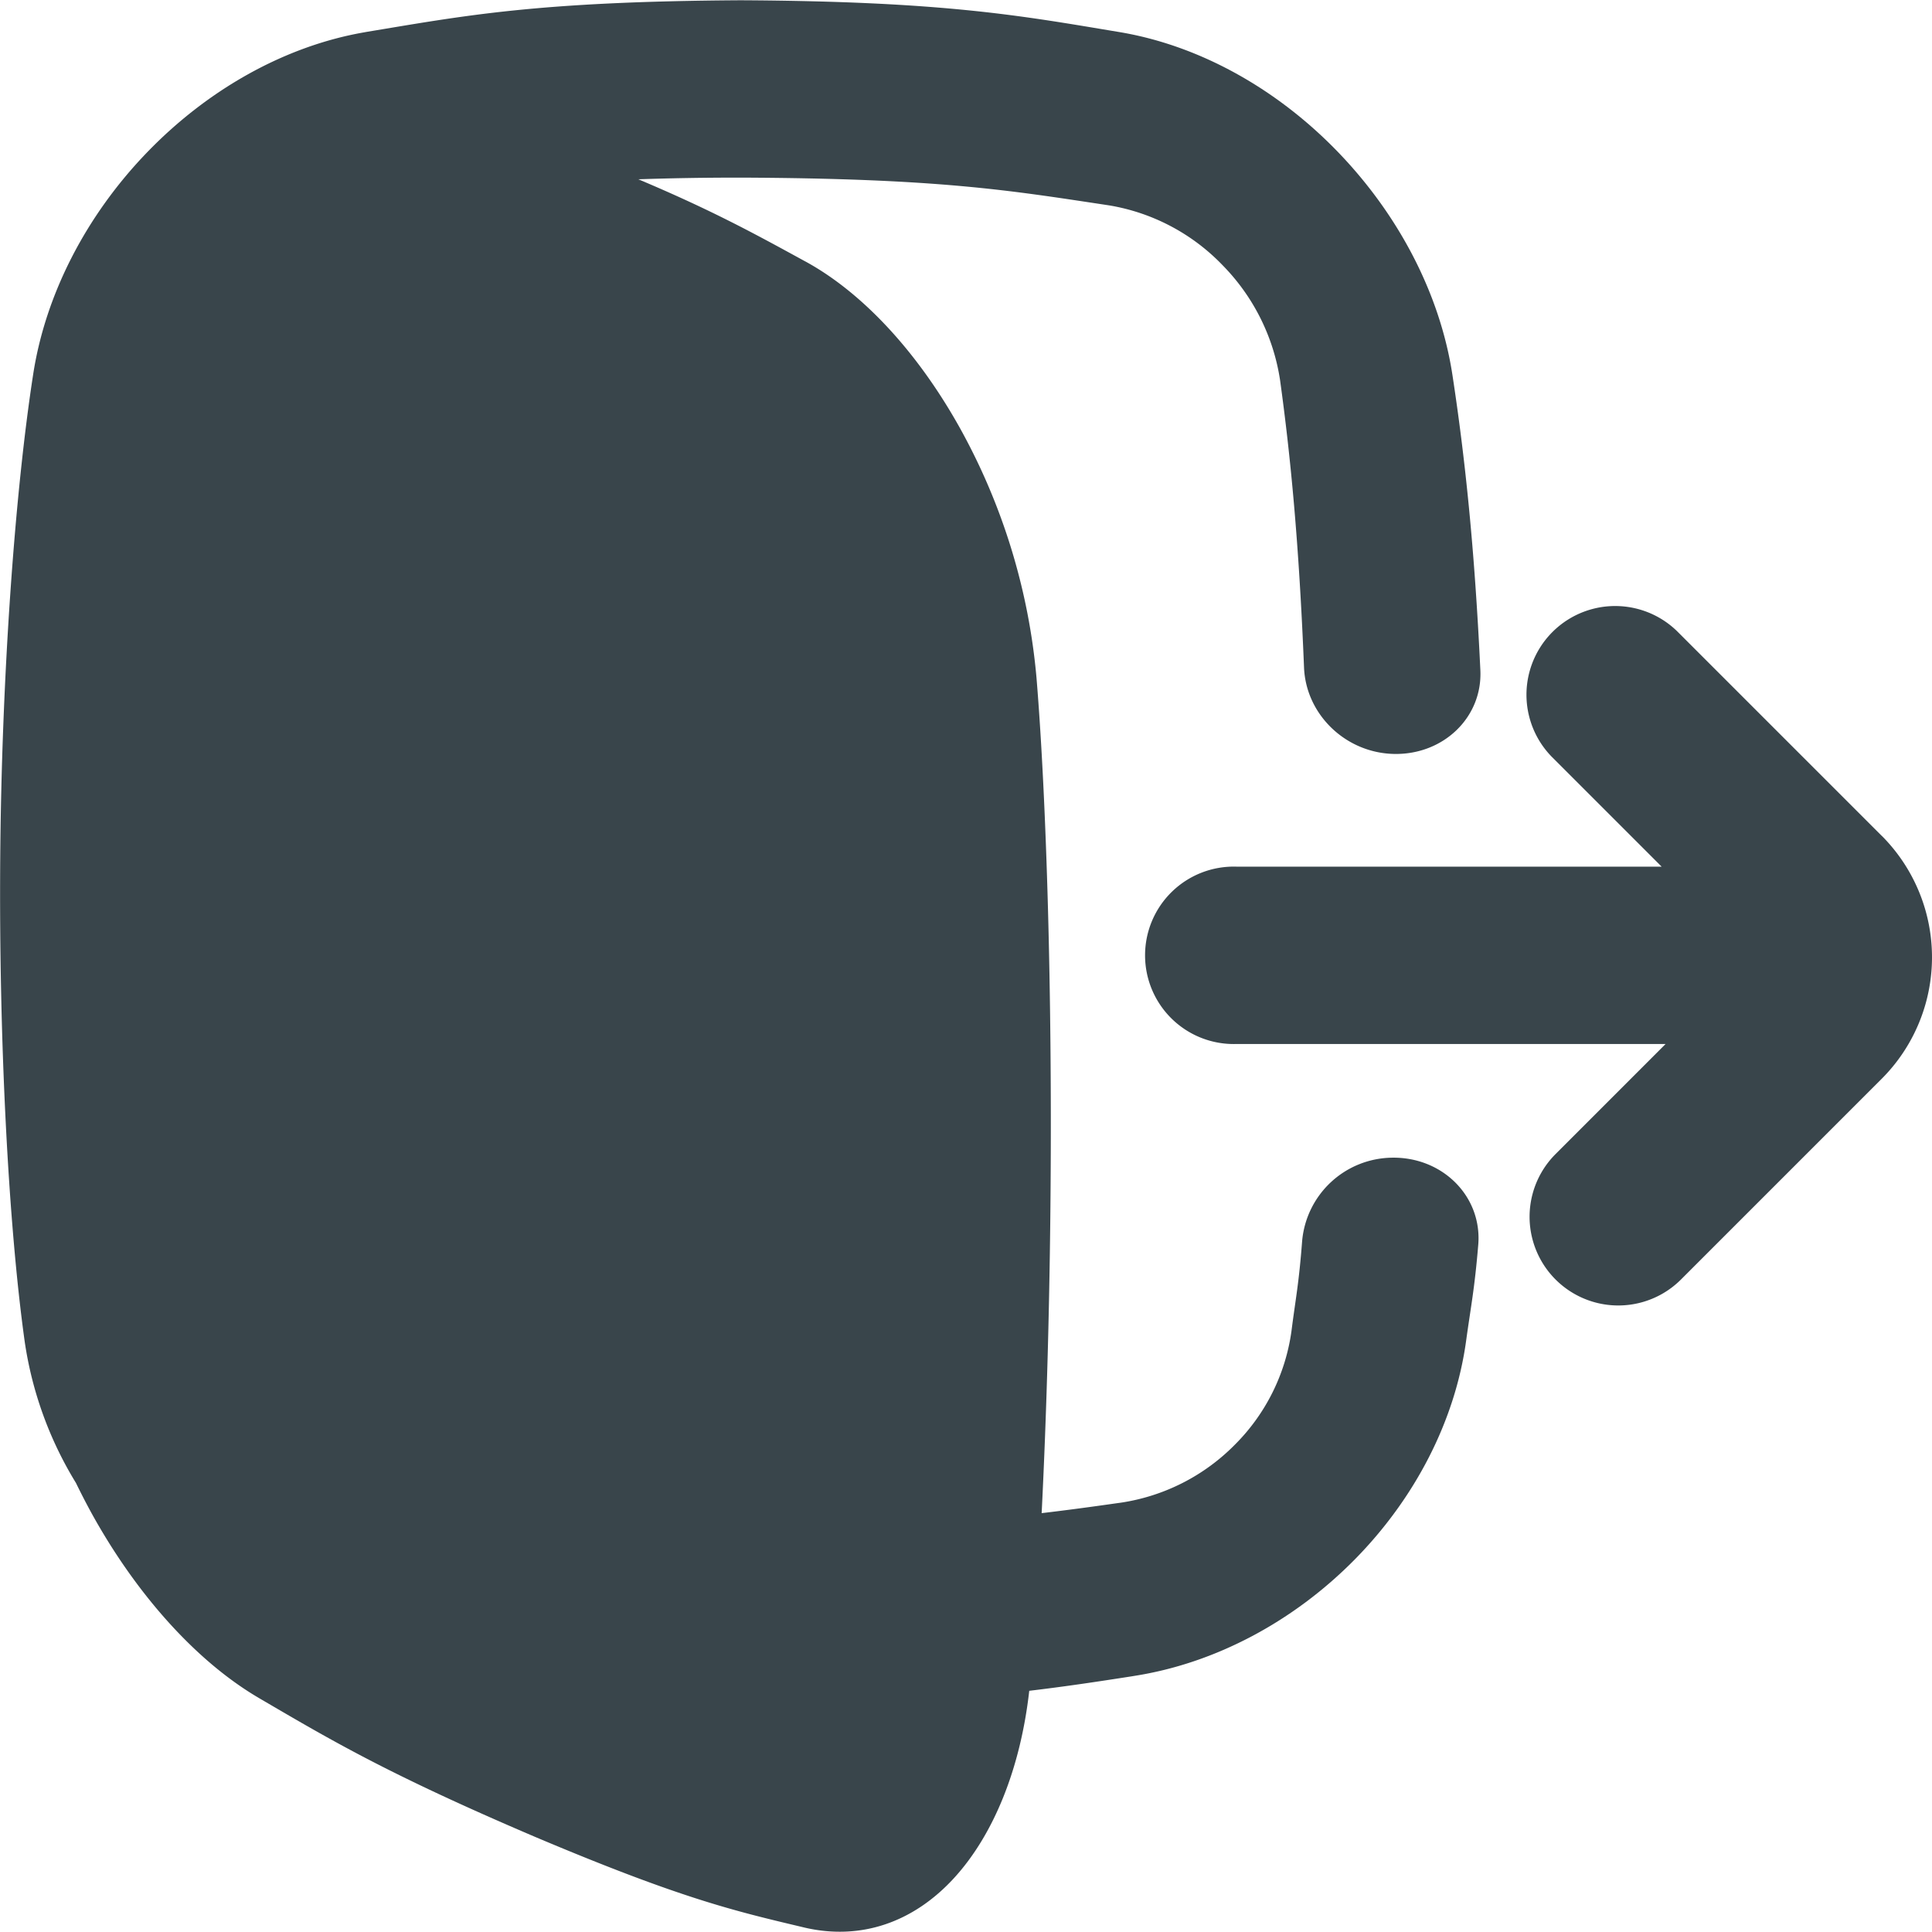 <svg xmlns="http://www.w3.org/2000/svg" version="1.1" xmlns:xlink="http://www.w3.org/1999/xlink" width="512" height="512" x="0" y="0" viewBox="0 0 512 512" style="enable-background:new 0 0 512 512" xml:space="preserve" class=""><g><path d="m498.65 221.48-54.22-54.22a23.51 23.51 0 0 0-33.24 33.25l29.16 29.16h-112.7a23.51 23.51 0 1 0 0 47H441.4l-29.16 29.17a23.5 23.5 0 1 0 33.24 33.24l53.17-53.17a45.57 45.57 0 0 0 0-64.45z" fill="#39454b" opacity="1" data-original="#000000" class=""></path><path d="M368.8 306.8a24.23 24.23 0 0 0-23.72 22.07c-.87 11.45-1.74 15.3-2.82 23.83a52.69 52.69 0 0 1-15 30.15A53.55 53.55 0 0 1 297 398.23l-.68.09c-7 1-13.5 1.88-20.27 2.68 1.32-26.28 2.16-56.66 2.37-86.81.38-49.86-1-101.3-3.73-134.5a166.63 166.63 0 0 0-20.23-66.13c-11.17-20.08-25.69-35.86-40.91-44.21l-.47-.25c-13.27-7.26-24.51-13.41-43.91-21.59 8.26-.27 16.3-.44 27-.44 52.73.21 71.39 3.38 97.32 7.29l.64.1a54 54 0 0 1 29.93 15.89 55.19 55.19 0 0 1 15.18 30.45c2.77 20.09 5 43 6.34 76.07.49 12.46 11 22.63 23.78 22.93 13.14.3 23.55-9.69 22.95-22.21-1.54-32.52-4.09-56.6-7.42-78.34-3.27-21.27-14.12-42.1-30.1-58.74s-36.31-28.19-57.49-31.9l-.65-.11C270.79 4.2 250.45.35 196.25.07 142.06.39 123 4.18 97.1 8.46l-.65.12c-21.18 3.7-41.56 15.28-57.56 31.89S12.06 77.94 8.79 99.21C3.94 130.52.43 179.54.06 227.43s2.13 96.85 6.48 128.06A99 99 0 0 0 20.13 393c1.95 4 4.05 8 6.3 11.82 11.67 19.91 26.66 36.06 42.1 45.12l.47.28c18.82 11 33.74 19.89 72.63 36.5 38.78 16.4 53 19.7 71.13 24l.45.11c14.82 3.45 28.81-1.31 39.65-13.16 10.5-11.48 17.59-29.08 19.9-49.59 9.51-1.13 18-2.41 27.19-3.84l.66-.11c21.59-3.37 42.27-14.52 58.31-30.75s26.68-36.79 29.61-58c1.26-9.18 2.24-13.69 3.22-25.48 1.07-12.83-9.47-23.37-22.95-23.1z" fill="#39454b" opacity="1" data-original="#000000" class=""></path></g></svg>